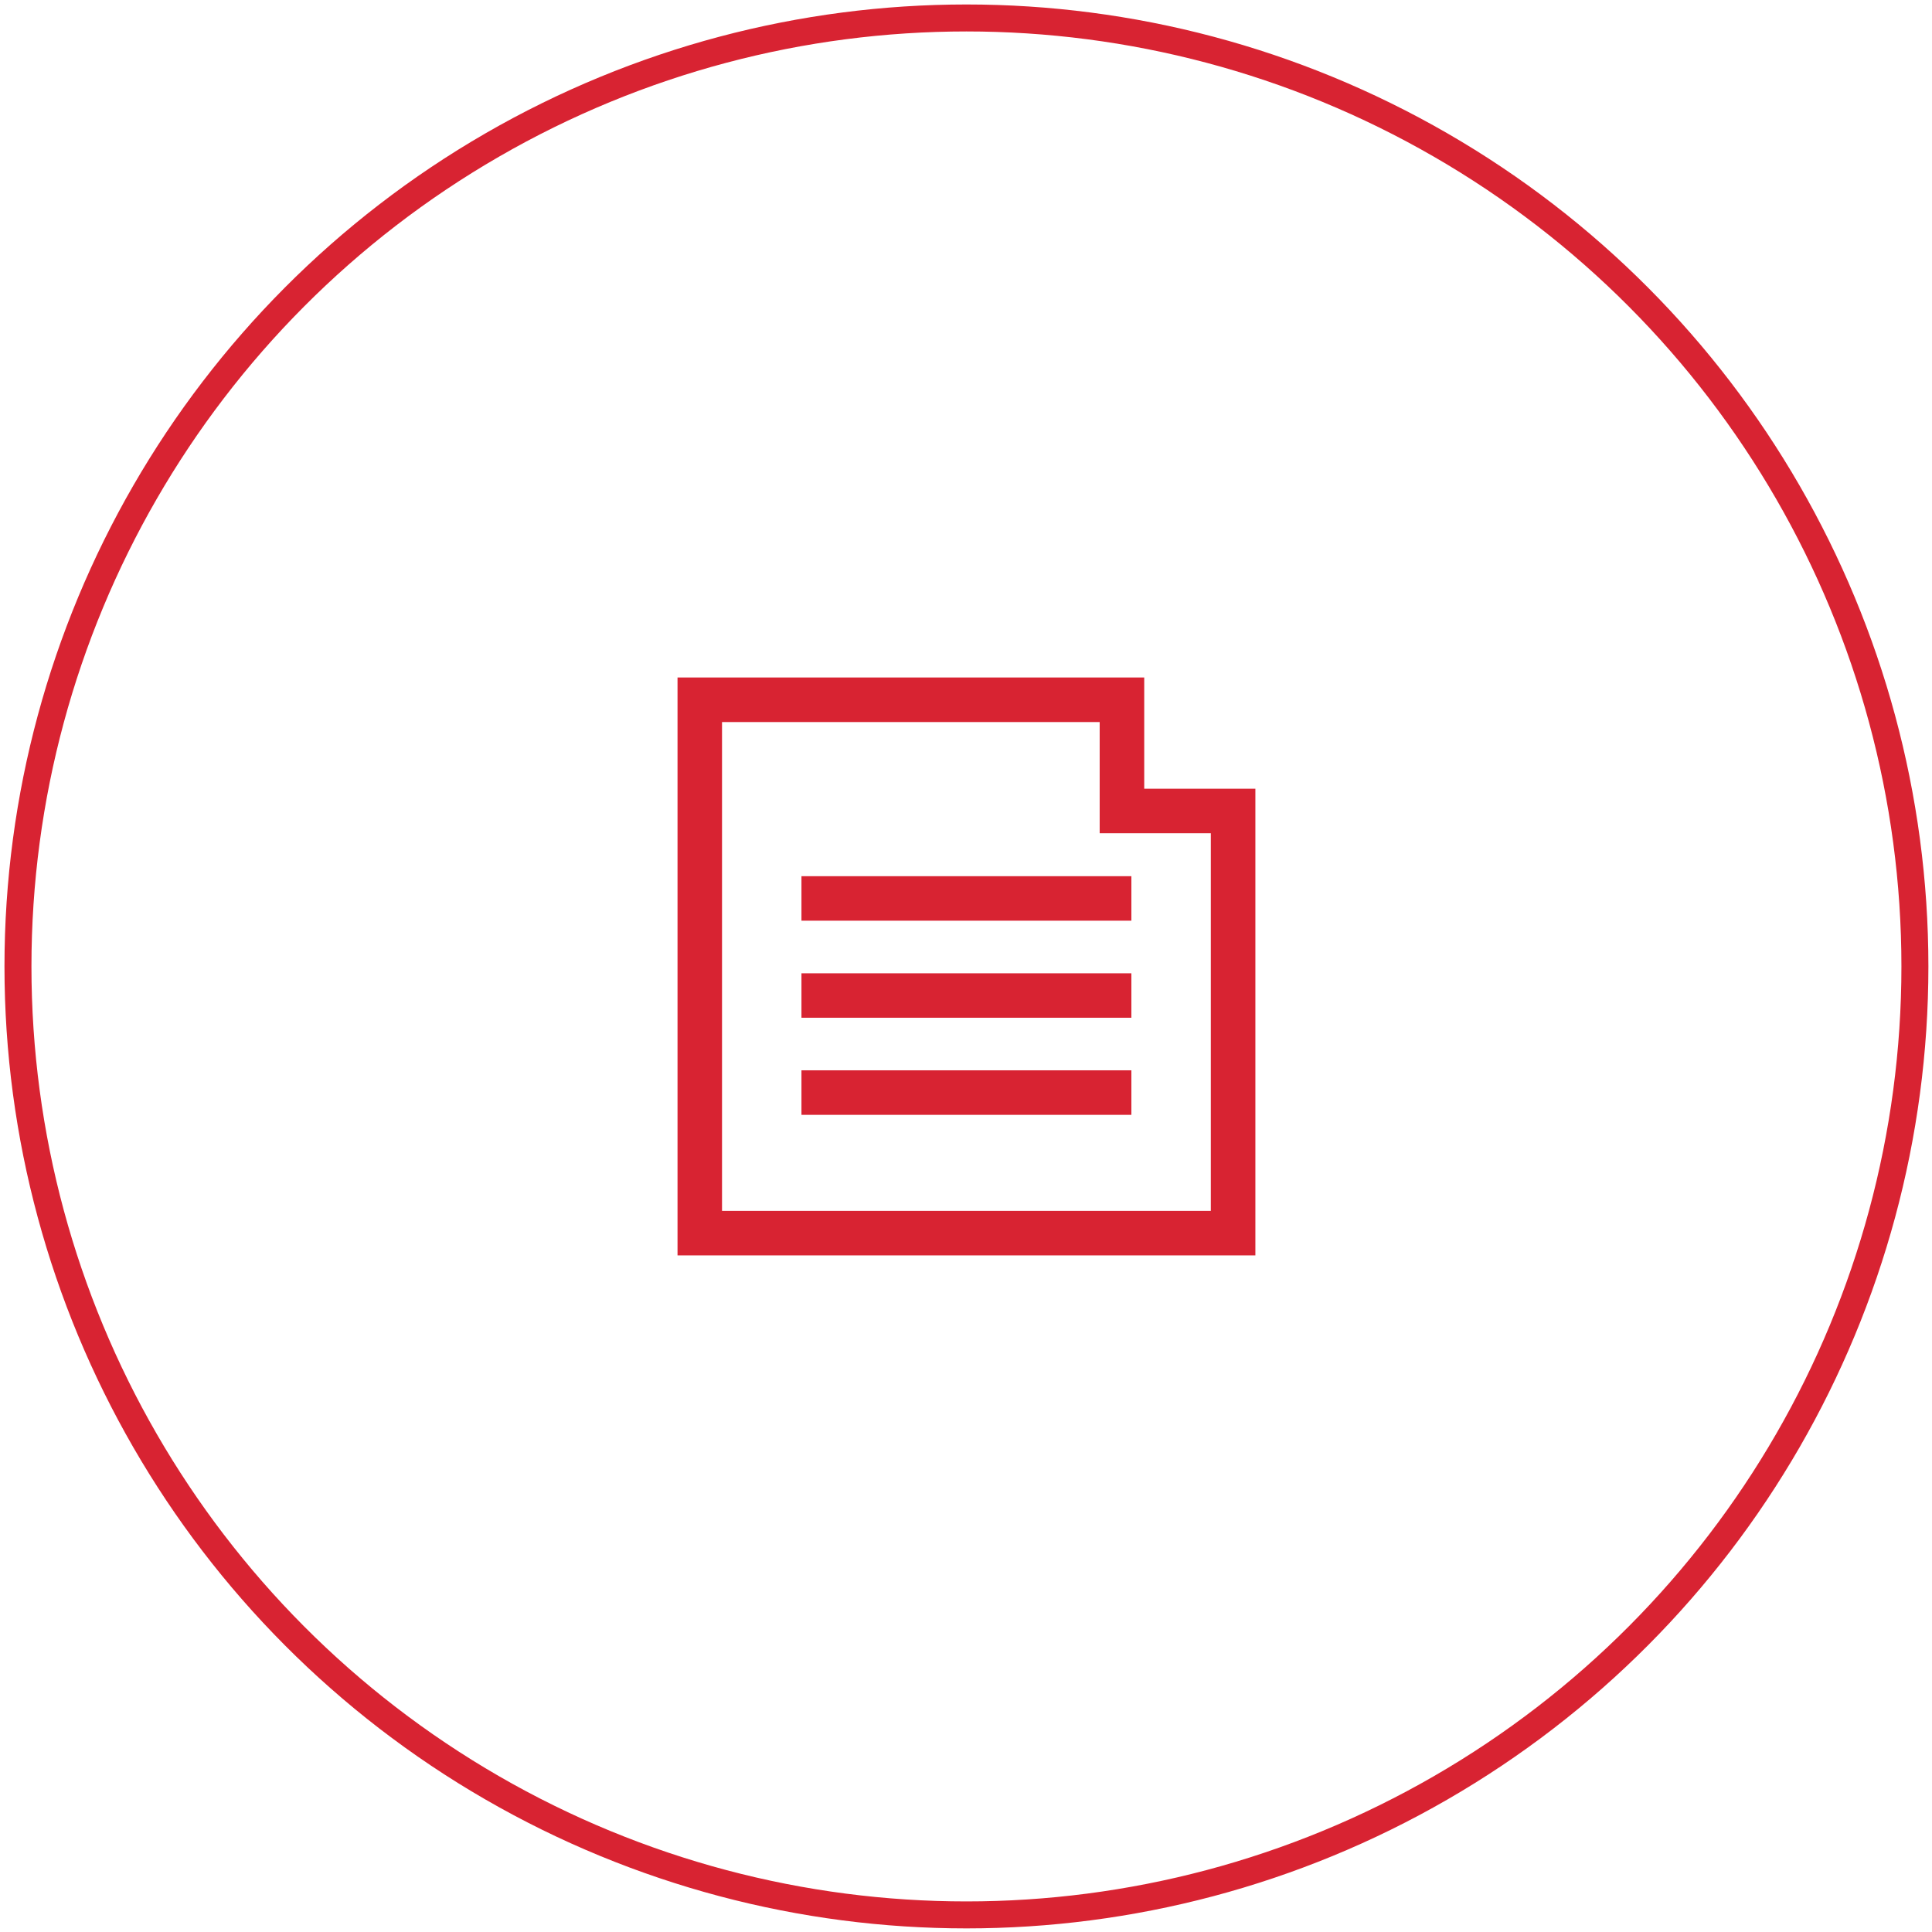 <?xml version="1.0" encoding="utf-8"?>
<!-- Generator: Adobe Illustrator 16.0.0, SVG Export Plug-In . SVG Version: 6.00 Build 0)  -->
<!DOCTYPE svg PUBLIC "-//W3C//DTD SVG 1.1//EN" "http://www.w3.org/Graphics/SVG/1.1/DTD/svg11.dtd">
<svg version="1.1" id="Capa_1" xmlns="http://www.w3.org/2000/svg" xmlns:xlink="http://www.w3.org/1999/xlink" x="0px" y="0px"
	 width="66.47px" height="66.47px" viewBox="0 0 66.47 66.47" enable-background="new 0 0 66.47 66.47" xml:space="preserve">
<circle fill="none" stroke="#D82332" stroke-width="0.928" stroke-miterlimit="10" cx="33.25" cy="33.25" r="32.632"/>
<g>
	<path fill="#D82332" stroke="#D82332" stroke-width="0.38" stroke-miterlimit="10" d="M43.001,43.001H23.5V23.499h15.677v3.826
		h3.824V43.001z M24.651,41.849h17.197V28.477h-3.824v-3.825H24.651V41.849z"/>
	<g>
		
			<rect x="27.764" y="30.335" fill="#D82332" stroke="#D82332" stroke-width="0.38" stroke-miterlimit="10" width="10.971" height="1.151"/>
	</g>
	<g>
		
			<rect x="27.764" y="33.676" fill="#D82332" stroke="#D82332" stroke-width="0.38" stroke-miterlimit="10" width="10.971" height="1.149"/>
	</g>
	<g>
		
			<rect x="27.764" y="37.014" fill="#D82332" stroke="#D82332" stroke-width="0.38" stroke-miterlimit="10" width="10.971" height="1.152"/>
	</g>
</g>
</svg>
